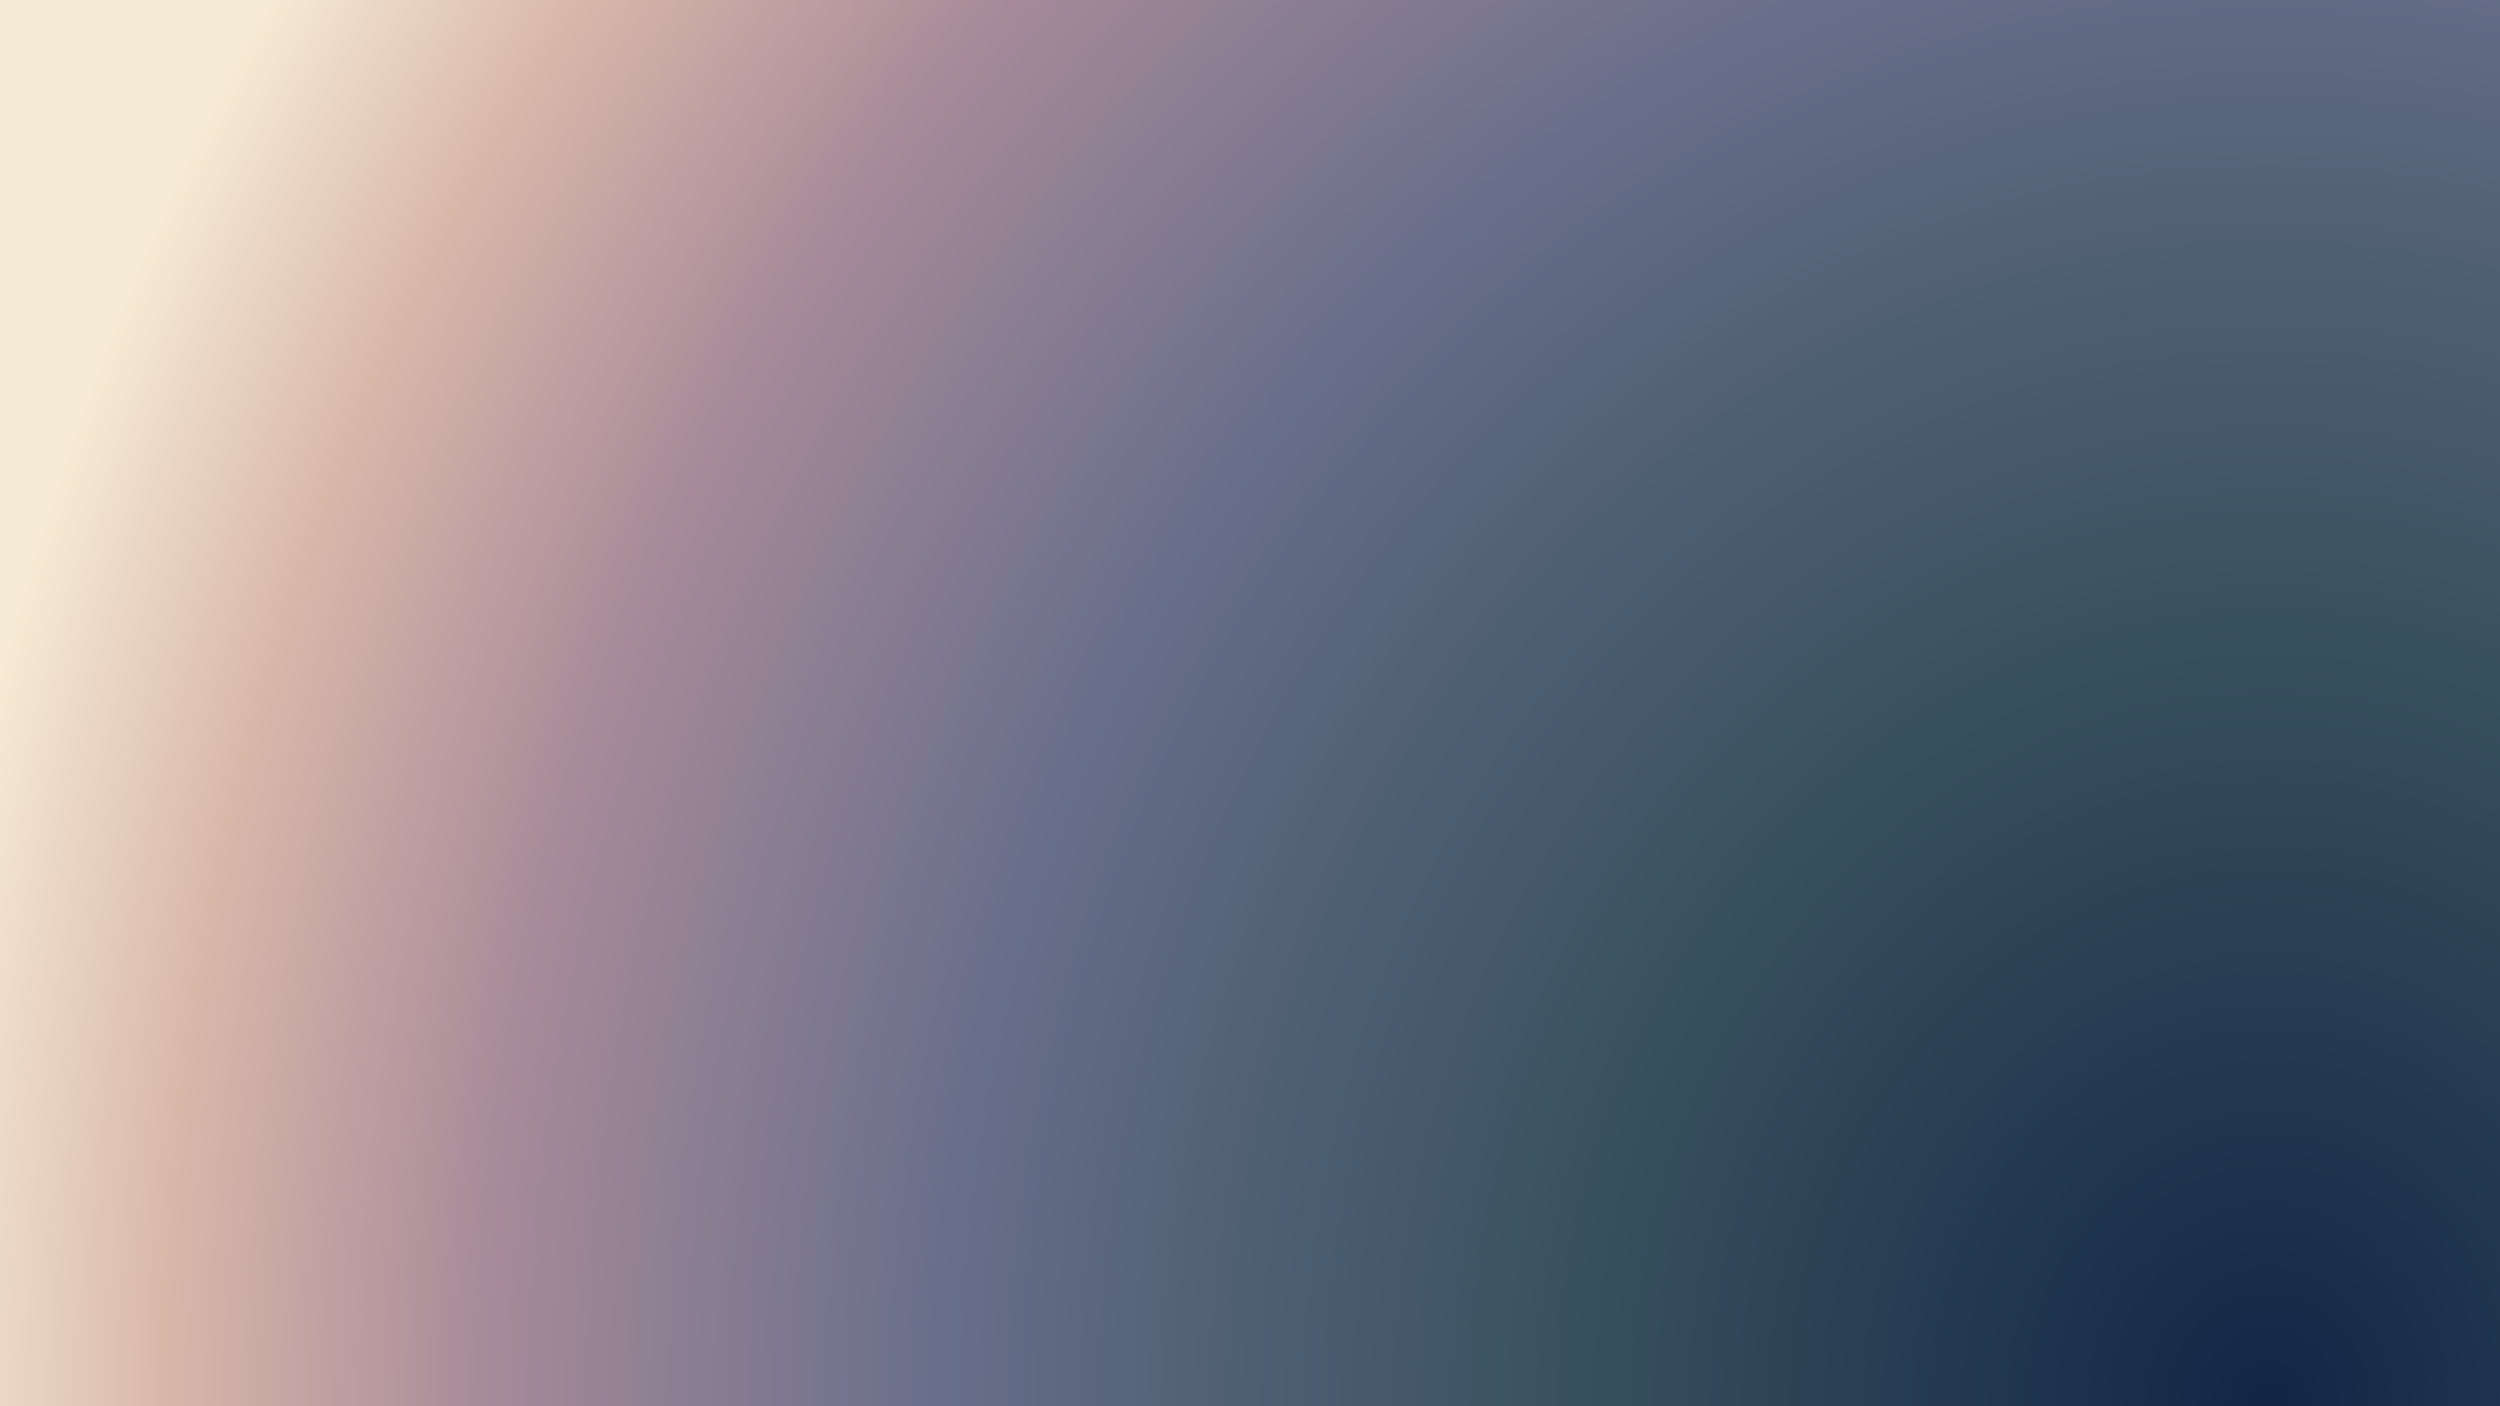 <?xml version="1.0" encoding="utf-8"?>
<!-- Generator: Adobe Illustrator 22.0.1, SVG Export Plug-In . SVG Version: 6.00 Build 0)  -->
<svg version="1.1" id="Layer_1" xmlns="http://www.w3.org/2000/svg" xmlns:xlink="http://www.w3.org/1999/xlink" x="0px" y="0px"
	 viewBox="0 0 1920 1080" style="enable-background:new 0 0 1920 1080;" xml:space="preserve">
<rect x="0" y="0" width="1920" height="1080" fill="#808080" stroke="none"/>
<style type="text/css">
	.st0{fill:#132546;}
	.st1{fill:#314C58;}
	.st2{fill:#696F8B;}
	.st3{fill:#A88B99;}
	.st4{fill:#D9B8AA;}
	.st5{fill:#F6EBD4;}
	.st6{fill:url(#SVGID_1_);}
	.st7{fill:url(#SVGID_2_);}
</style>
<rect x="12" y="45" class="st1" width="99" height="99"/>
<rect x="12" y="198" class="st2" width="99" height="99"/>
<rect x="12" y="330" class="st3" width="99" height="99"/>
<rect x="12" y="474" class="st4" width="99" height="99"/>
<rect x="15" y="699" class="st5" width="99" height="99"/>
<radialGradient id="SVGID_1_" cx="172.557" cy="79.082" r="163.93" gradientTransform="matrix(-11.07 0 0 -12.404 3652.246 2061.367)" gradientUnits="userSpaceOnUse">
	<stop  offset="0" style="stop-color:#132546"/>
	<stop  offset="0.288" style="stop-color:#37505D"/>
	<stop  offset="0.451" style="stop-color:#526176"/>
	<stop  offset="0.566" style="stop-color:#696F8B"/>
	<stop  offset="0.757" style="stop-color:#A88B99"/>
	<stop  offset="0.892" style="stop-color:#D9B8AA"/>
	<stop  offset="1" style="stop-color:#F6EBD4"/>
</radialGradient>
<polygon class="st6" points="-501,-317 3985,-317 3985,2477.9 -501,2477.9 "/>
</svg>
